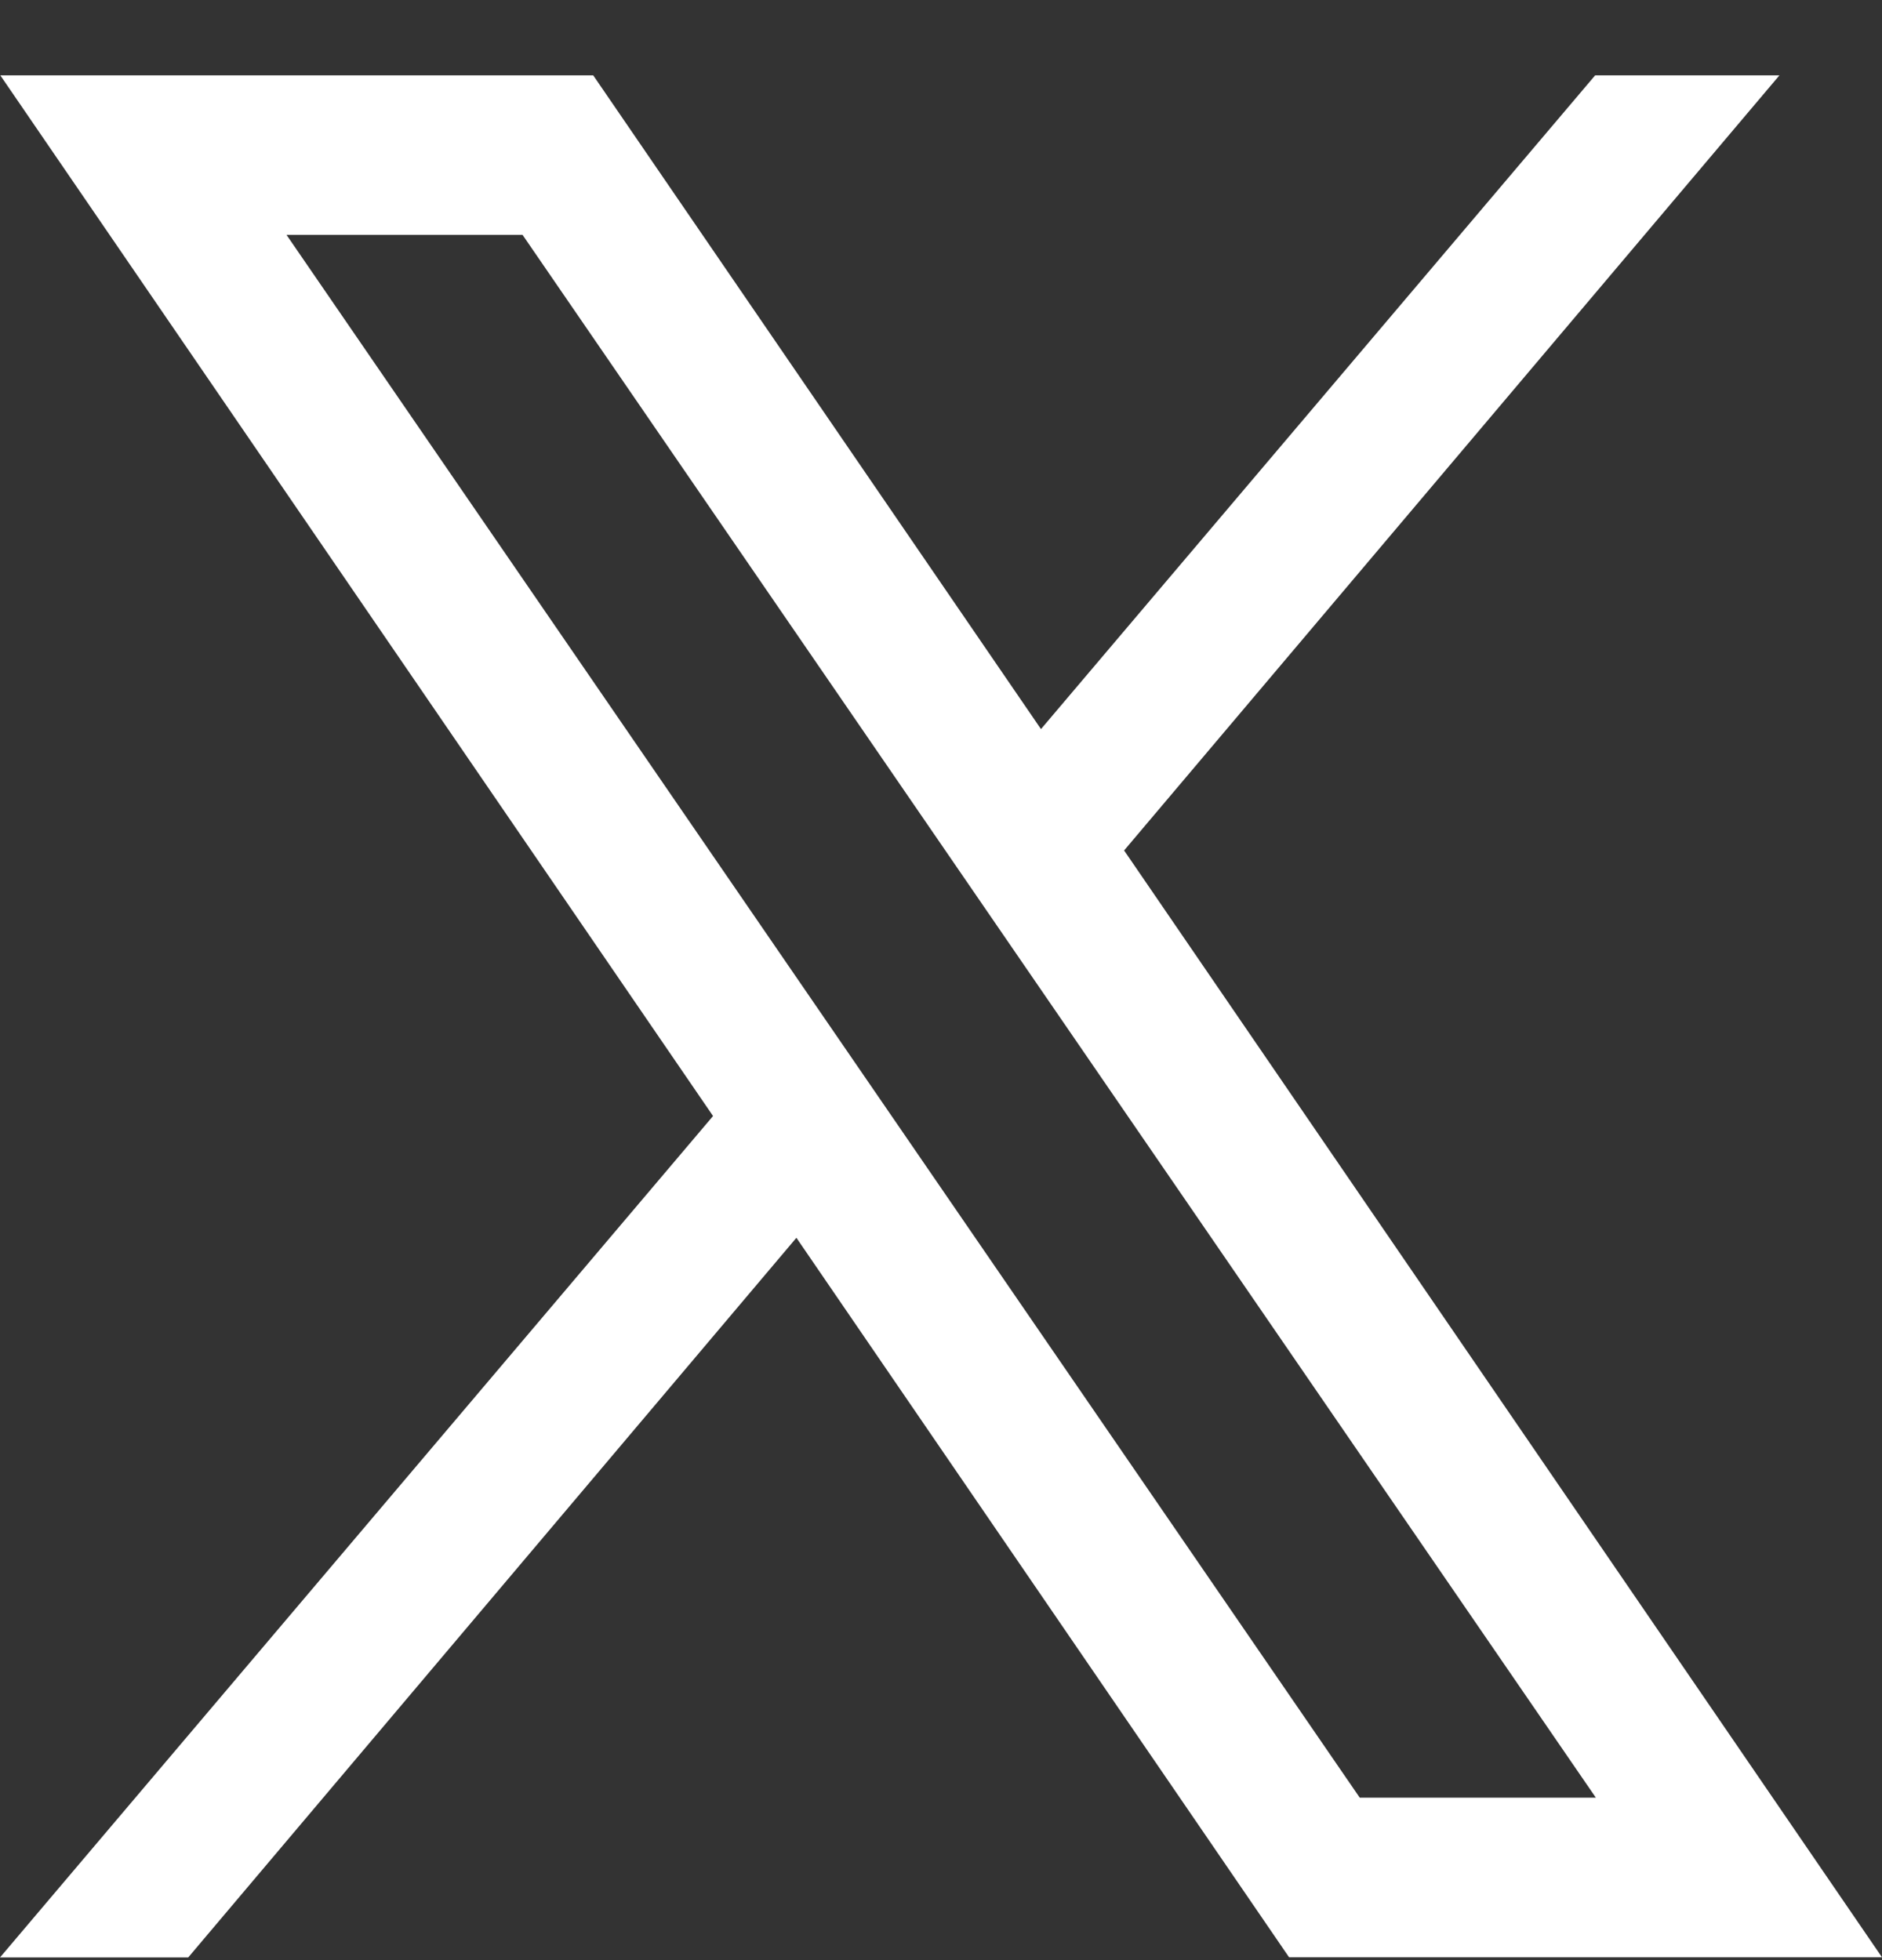 <svg width="24" height="25" viewBox="0 0 24 25" fill="none" xmlns="http://www.w3.org/2000/svg">
<rect x="0" y="0" width="24" height="25" fill="#333333" stroke="none"/>
<path fill-rule="evenodd" clip-rule="evenodd" d="M24 24.964H16.439L10.156 15.787L2.4 24.966H0L9.093 14.234L0.004 0.961H7.565L13.275 9.299L20.342 0.961H22.692L14.335 10.847L24 24.964ZM17.34 22.928H20.351L6.664 2.996H3.654L17.34 22.928Z" fill="white"/>
</svg>
